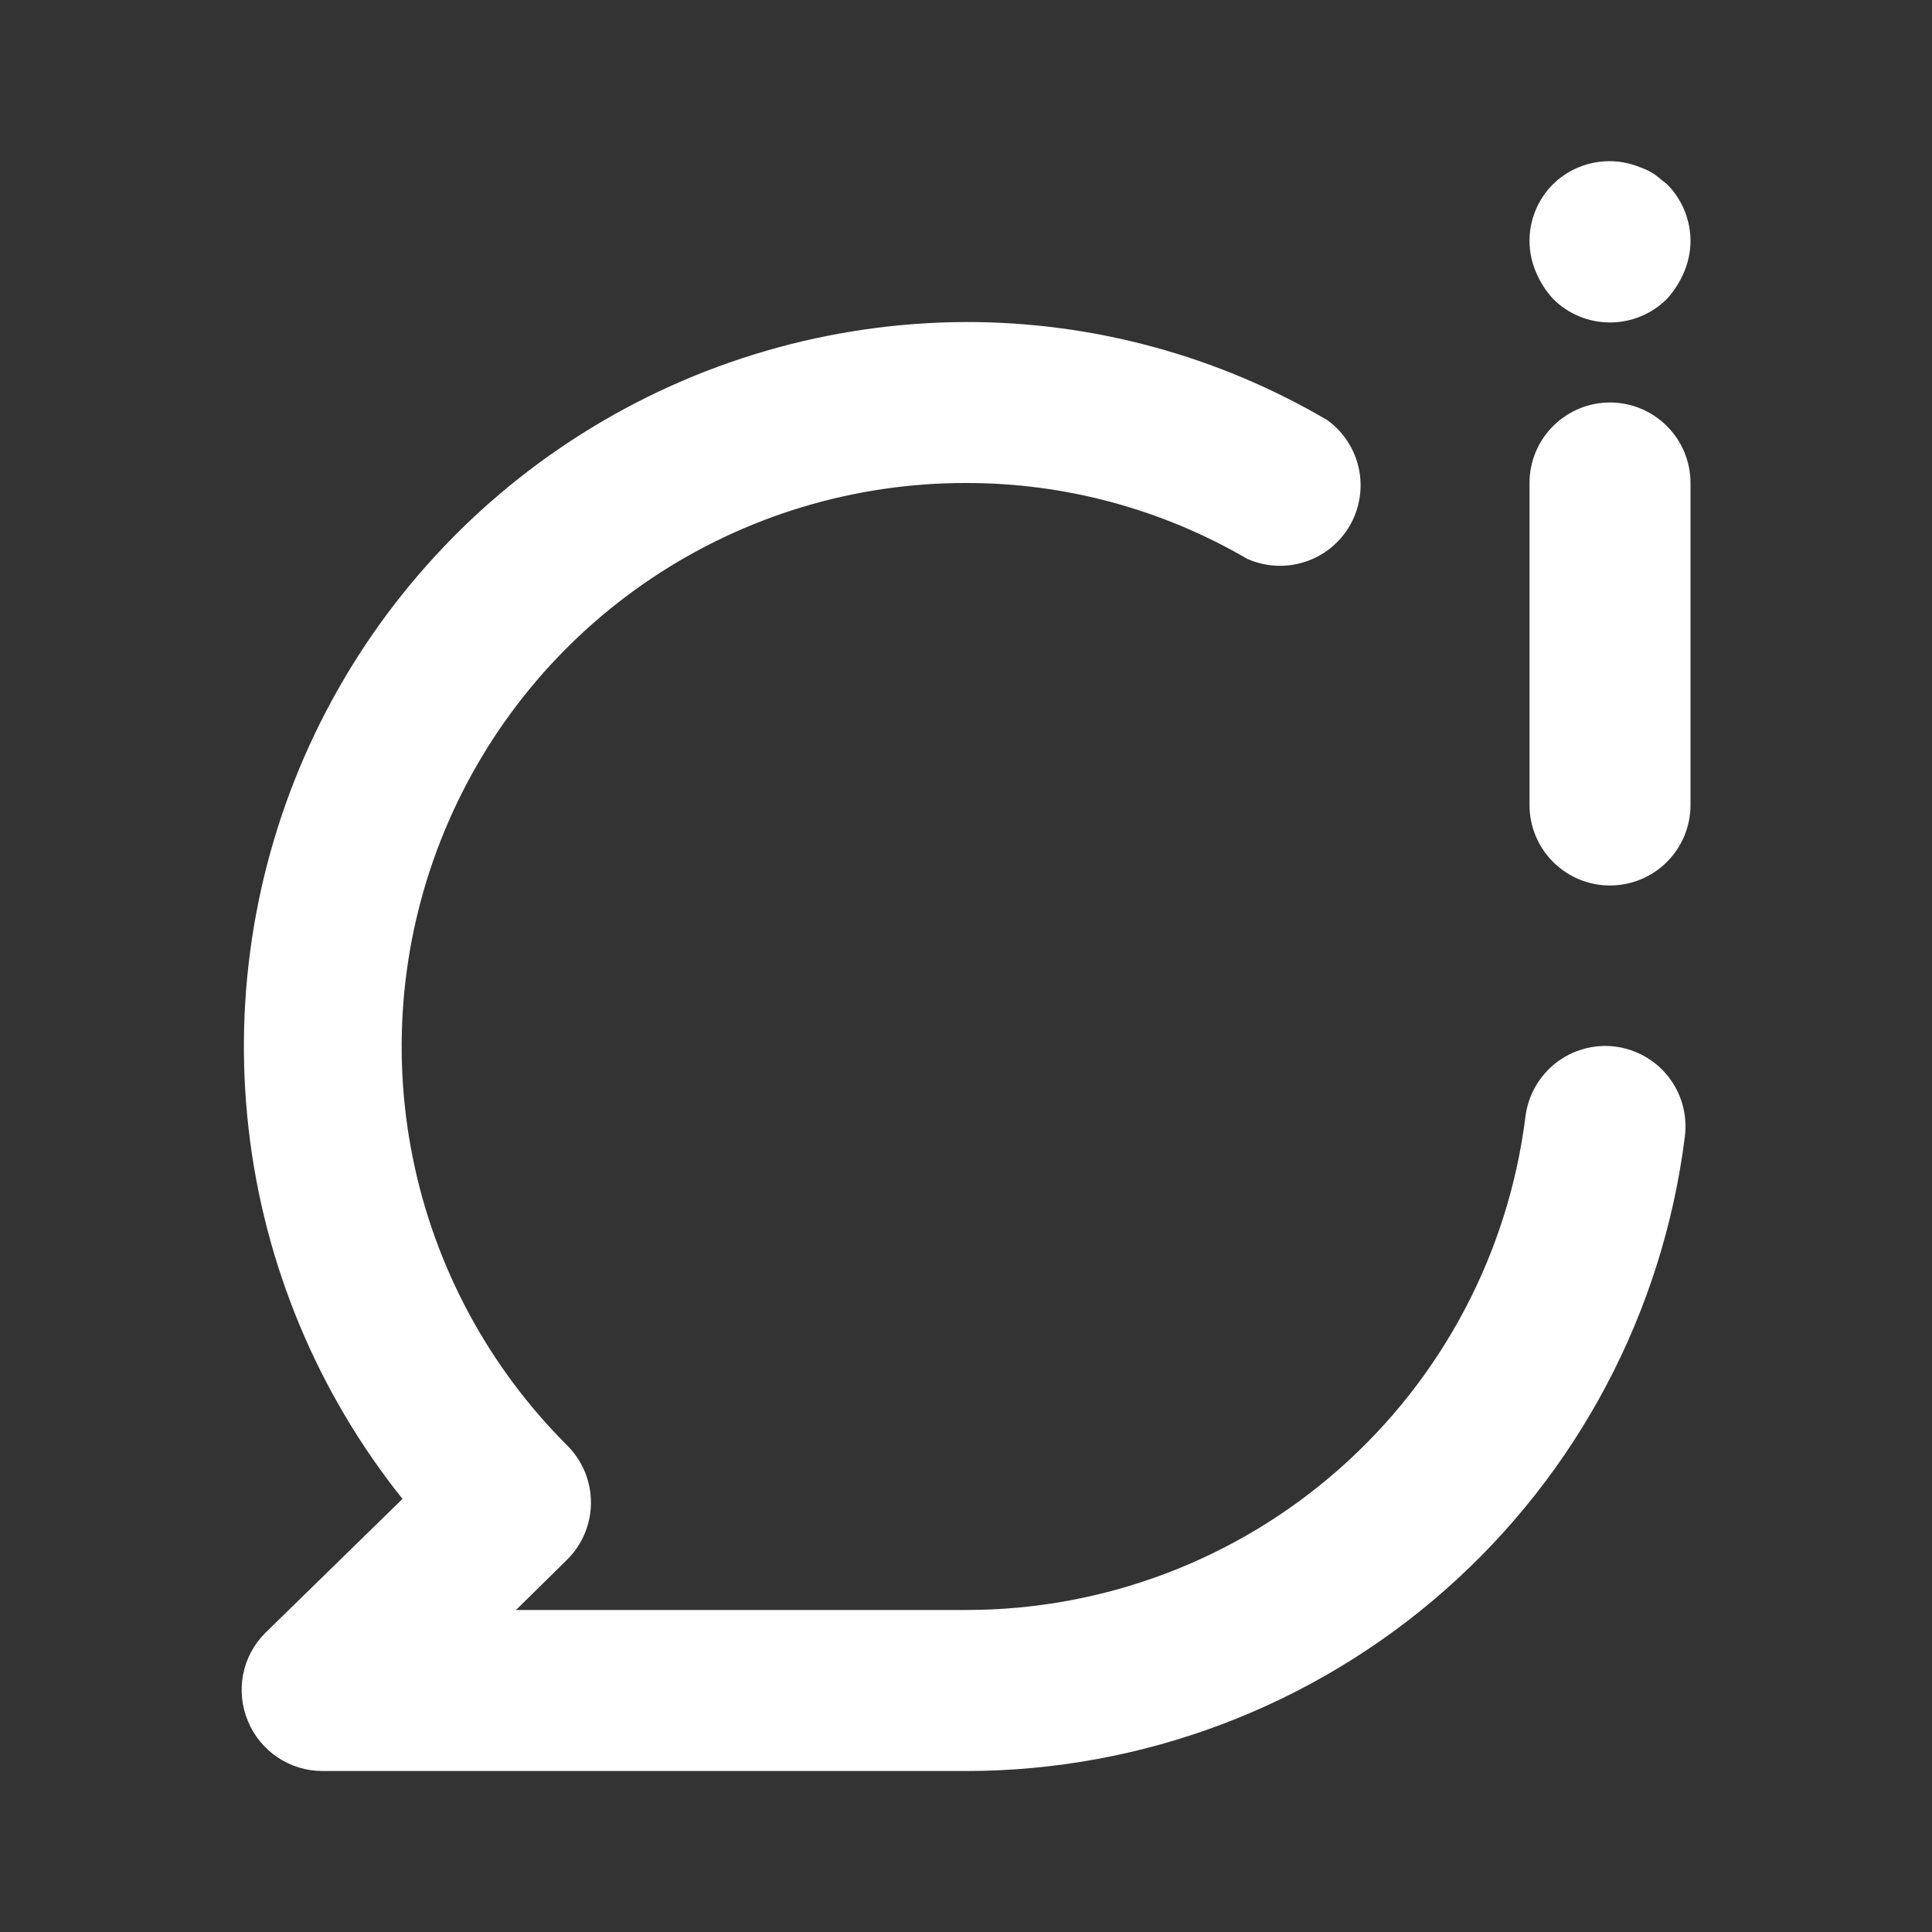 <svg width="40" height="40" viewBox="0 0 40 40" fill="none" xmlns="http://www.w3.org/2000/svg">
<rect x="0" y="0" width="40" height="40" fill="#333333" stroke="none"/>
<path d="M32.15 6.183C32.305 6.34 32.489 6.464 32.692 6.548C32.895 6.633 33.113 6.676 33.333 6.676C33.553 6.676 33.771 6.633 33.974 6.548C34.177 6.464 34.362 6.34 34.517 6.183C34.664 6.021 34.782 5.835 34.867 5.633C34.952 5.433 34.997 5.218 35 5C35.001 4.781 34.959 4.563 34.876 4.36C34.793 4.157 34.671 3.972 34.517 3.817L34.267 3.617C34.174 3.554 34.073 3.503 33.967 3.467C33.663 3.339 33.329 3.304 33.005 3.367C32.682 3.429 32.384 3.585 32.15 3.817C31.996 3.972 31.873 4.157 31.79 4.36C31.707 4.563 31.665 4.781 31.667 5C31.669 5.218 31.715 5.433 31.8 5.633C31.884 5.835 32.003 6.021 32.15 6.183ZM33.333 8.333C32.891 8.333 32.467 8.509 32.155 8.822C31.842 9.134 31.667 9.558 31.667 10V16.667C31.667 17.109 31.842 17.533 32.155 17.845C32.467 18.158 32.891 18.333 33.333 18.333C33.775 18.333 34.199 18.158 34.512 17.845C34.824 17.533 35 17.109 35 16.667V10C35 9.558 34.824 9.134 34.512 8.822C34.199 8.509 33.775 8.333 33.333 8.333ZM33.433 21.667C32.996 21.615 32.556 21.738 32.209 22.01C31.863 22.282 31.638 22.68 31.583 23.117C31.23 25.939 29.858 28.535 27.724 30.416C25.591 32.298 22.844 33.335 20 33.333H10.683L11.75 32.283C12.06 31.971 12.235 31.549 12.235 31.108C12.235 30.668 12.06 30.246 11.75 29.933C10.113 28.303 8.996 26.222 8.543 23.956C8.089 21.69 8.319 19.34 9.203 17.205C10.086 15.07 11.584 13.245 13.507 11.962C15.429 10.68 17.689 9.997 20 10C22.044 9.997 24.051 10.538 25.817 11.567C26.193 11.737 26.618 11.761 27.011 11.635C27.404 11.509 27.737 11.242 27.944 10.886C28.151 10.529 28.219 10.108 28.134 9.704C28.049 9.301 27.817 8.943 27.483 8.7C25.215 7.366 22.631 6.664 20 6.667C17.179 6.676 14.418 7.481 12.034 8.988C9.649 10.495 7.738 12.645 6.52 15.189C5.302 17.733 4.826 20.57 5.147 23.372C5.467 26.175 6.572 28.83 8.333 31.033L5.483 33.817C5.252 34.051 5.095 34.349 5.033 34.672C4.971 34.995 5.006 35.33 5.133 35.633C5.258 35.938 5.471 36.198 5.744 36.382C6.016 36.566 6.338 36.665 6.667 36.667H20C23.655 36.667 27.184 35.332 29.925 32.914C32.665 30.496 34.428 27.16 34.883 23.533C34.911 23.316 34.896 23.094 34.838 22.882C34.78 22.67 34.681 22.472 34.547 22.299C34.412 22.125 34.244 21.98 34.053 21.872C33.862 21.763 33.651 21.694 33.433 21.667Z" fill="white"/>
</svg>
